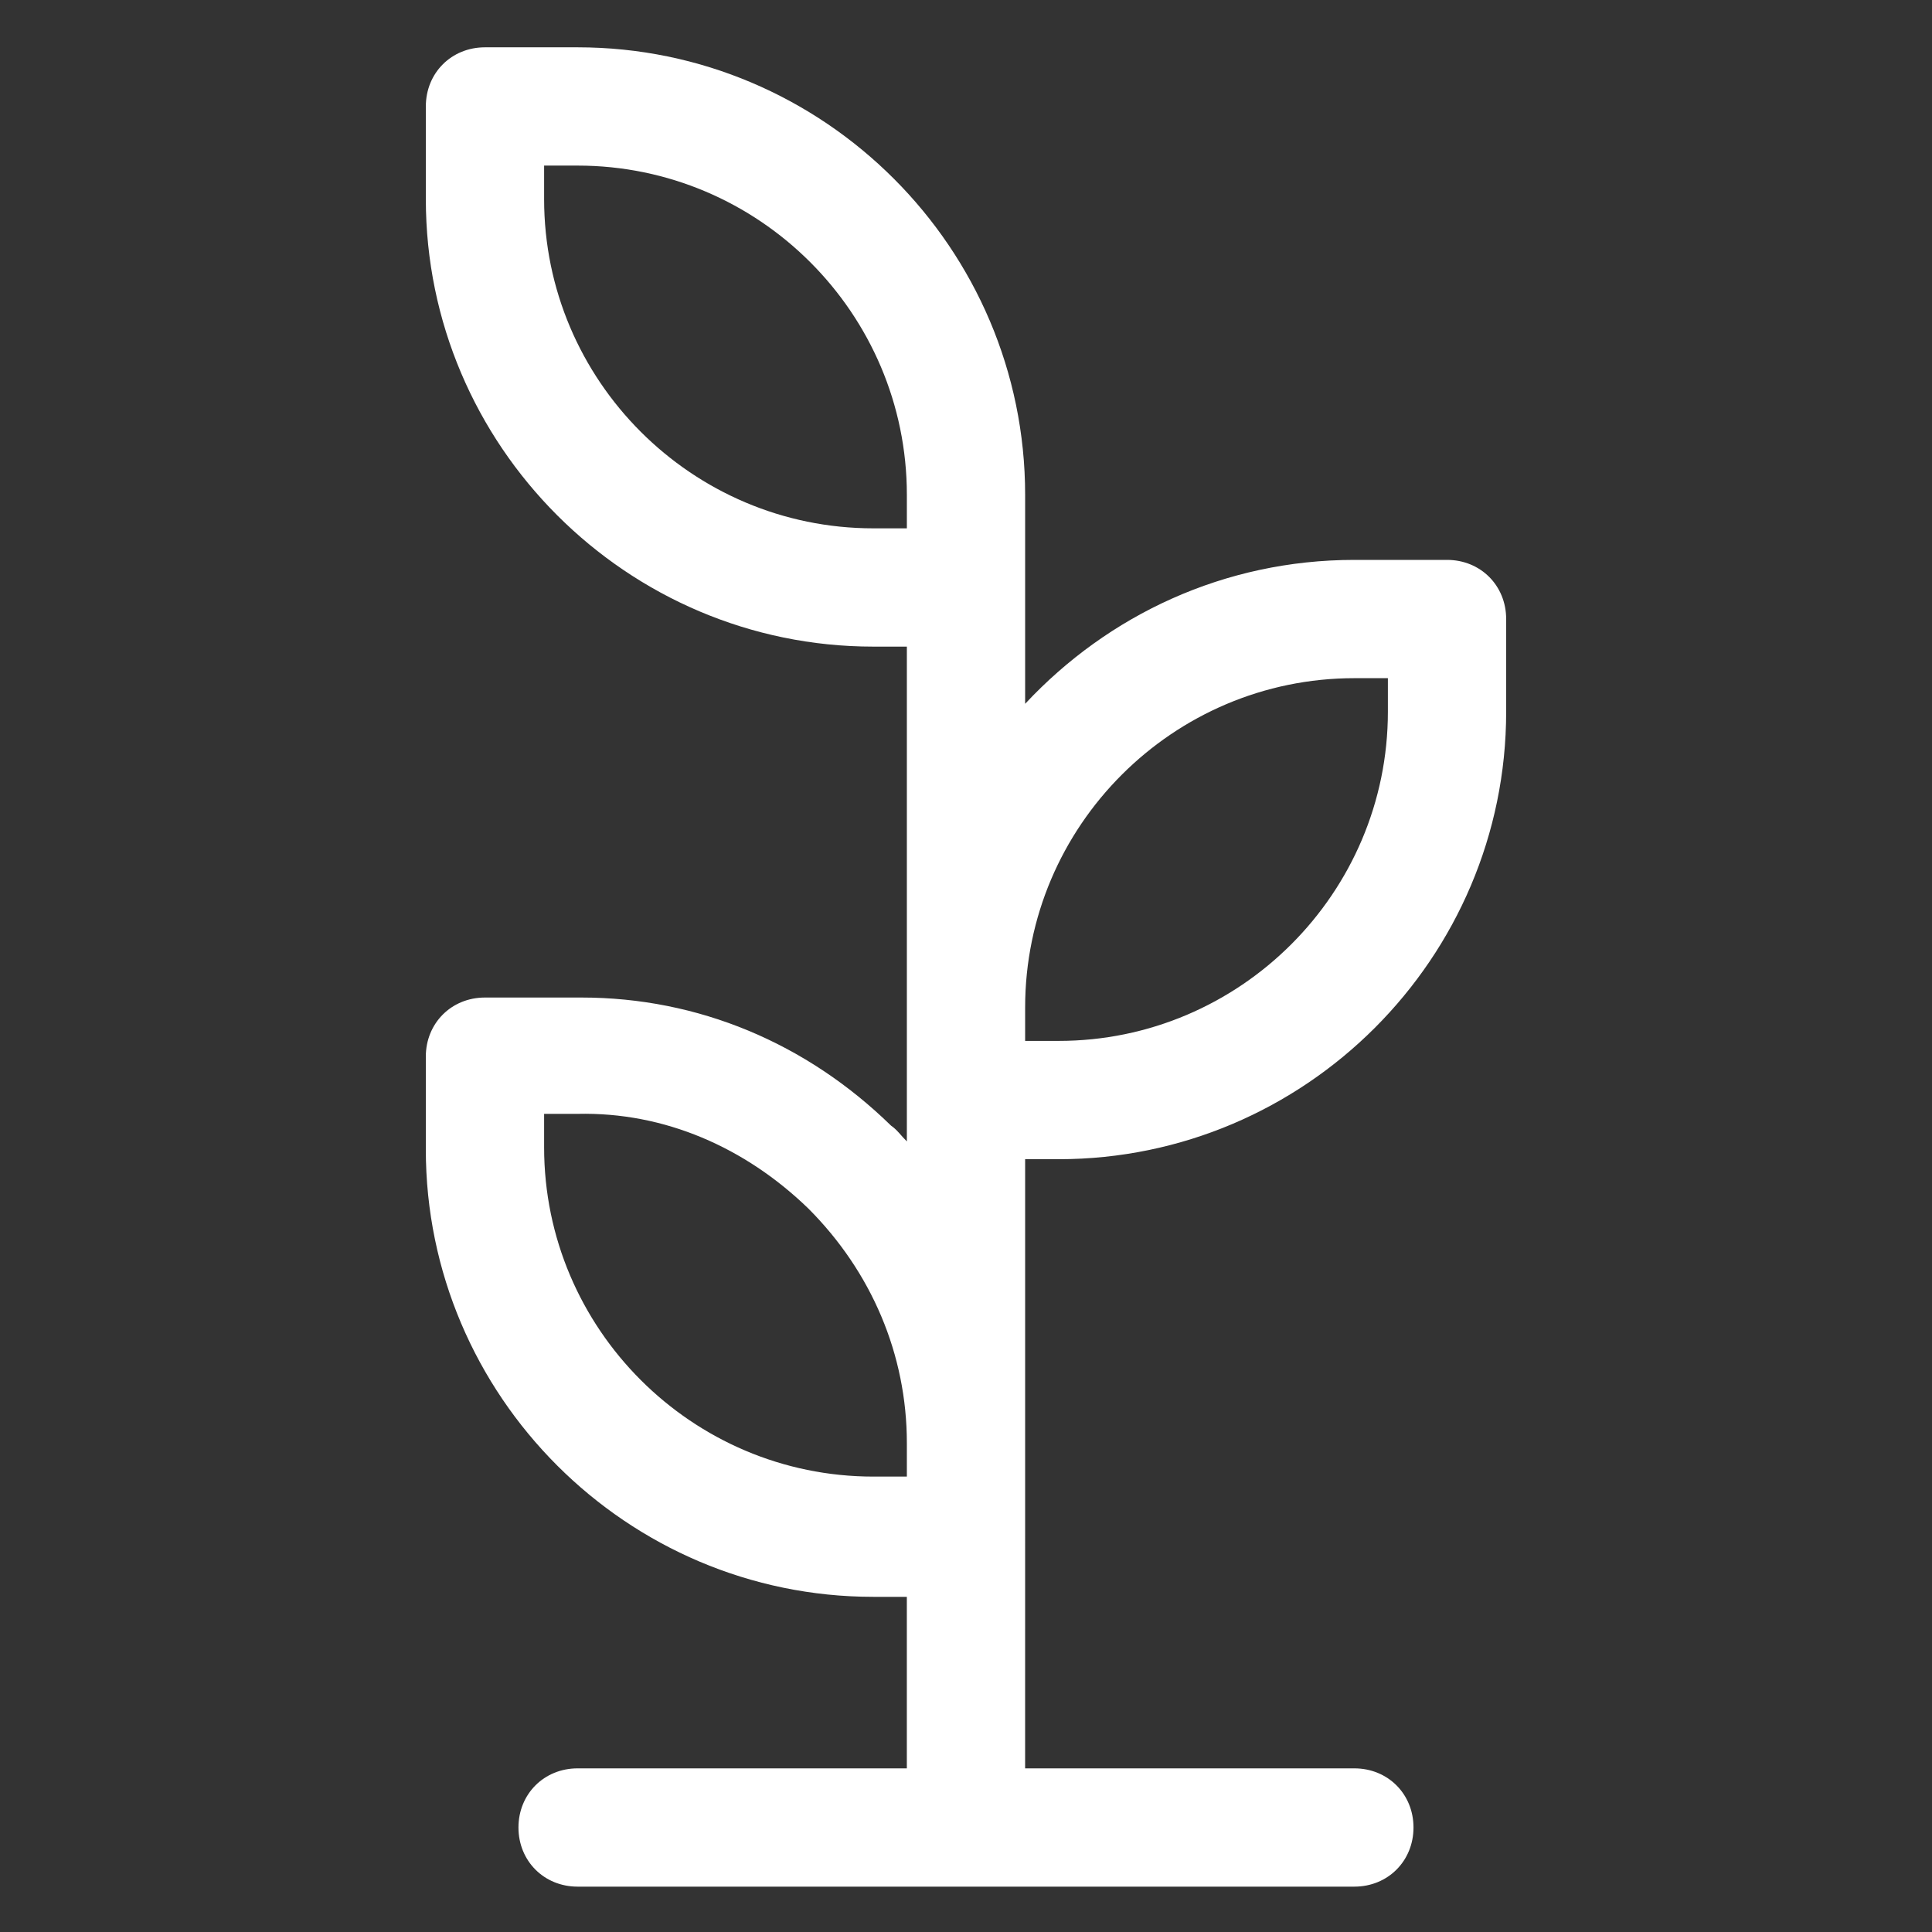 <svg width="90" height="90" viewBox="0 0 90 90" fill="none" xmlns="http://www.w3.org/2000/svg">
<rect x="0" y="0" width="90" height="90" fill="#333333" stroke="none"/>
<path d="M47.755 67.225V54H49.316C60.796 54 70.163 44.633 70.163 33.153V28.837C70.163 27.275 68.969 26.082 67.408 26.082H63.092C57.031 26.082 51.612 28.653 47.755 32.786V23.051C47.755 11.571 38.388 2.204 26.908 2.204H22.592C21.03 2.204 19.837 3.397 19.837 4.959V9.275C19.837 20.755 29.204 30.122 40.684 30.122H42.245V53.173C41.969 52.898 41.785 52.622 41.51 52.438C37.561 48.581 32.51 46.469 27.091 46.469H26.907H22.591C21.03 46.469 19.836 47.663 19.836 49.224V53.54C19.836 65.02 29.203 74.387 40.683 74.387H42.244V82.377H26.907C25.346 82.377 24.152 83.571 24.152 85.132C24.152 86.693 25.346 87.887 26.907 87.887H63.091C64.652 87.887 65.846 86.693 65.846 85.132C65.846 83.571 64.652 82.377 63.091 82.377H47.754L47.755 67.225ZM25.347 9.275V7.714H26.908C35.357 7.714 42.245 14.602 42.245 23.051V24.612H40.684C32.235 24.612 25.347 17.725 25.347 9.275ZM63.092 31.591H64.653V33.153C64.653 41.601 57.765 48.489 49.316 48.489L47.755 48.49V46.928C47.755 38.48 54.643 31.592 63.092 31.592V31.591ZM40.684 68.785C32.235 68.785 25.347 61.898 25.347 53.449V51.888H26.908C30.949 51.796 34.714 53.449 37.654 56.296C40.592 59.235 42.245 63.092 42.245 67.224V68.785L40.684 68.785Z" fill="white"/>
</svg>
